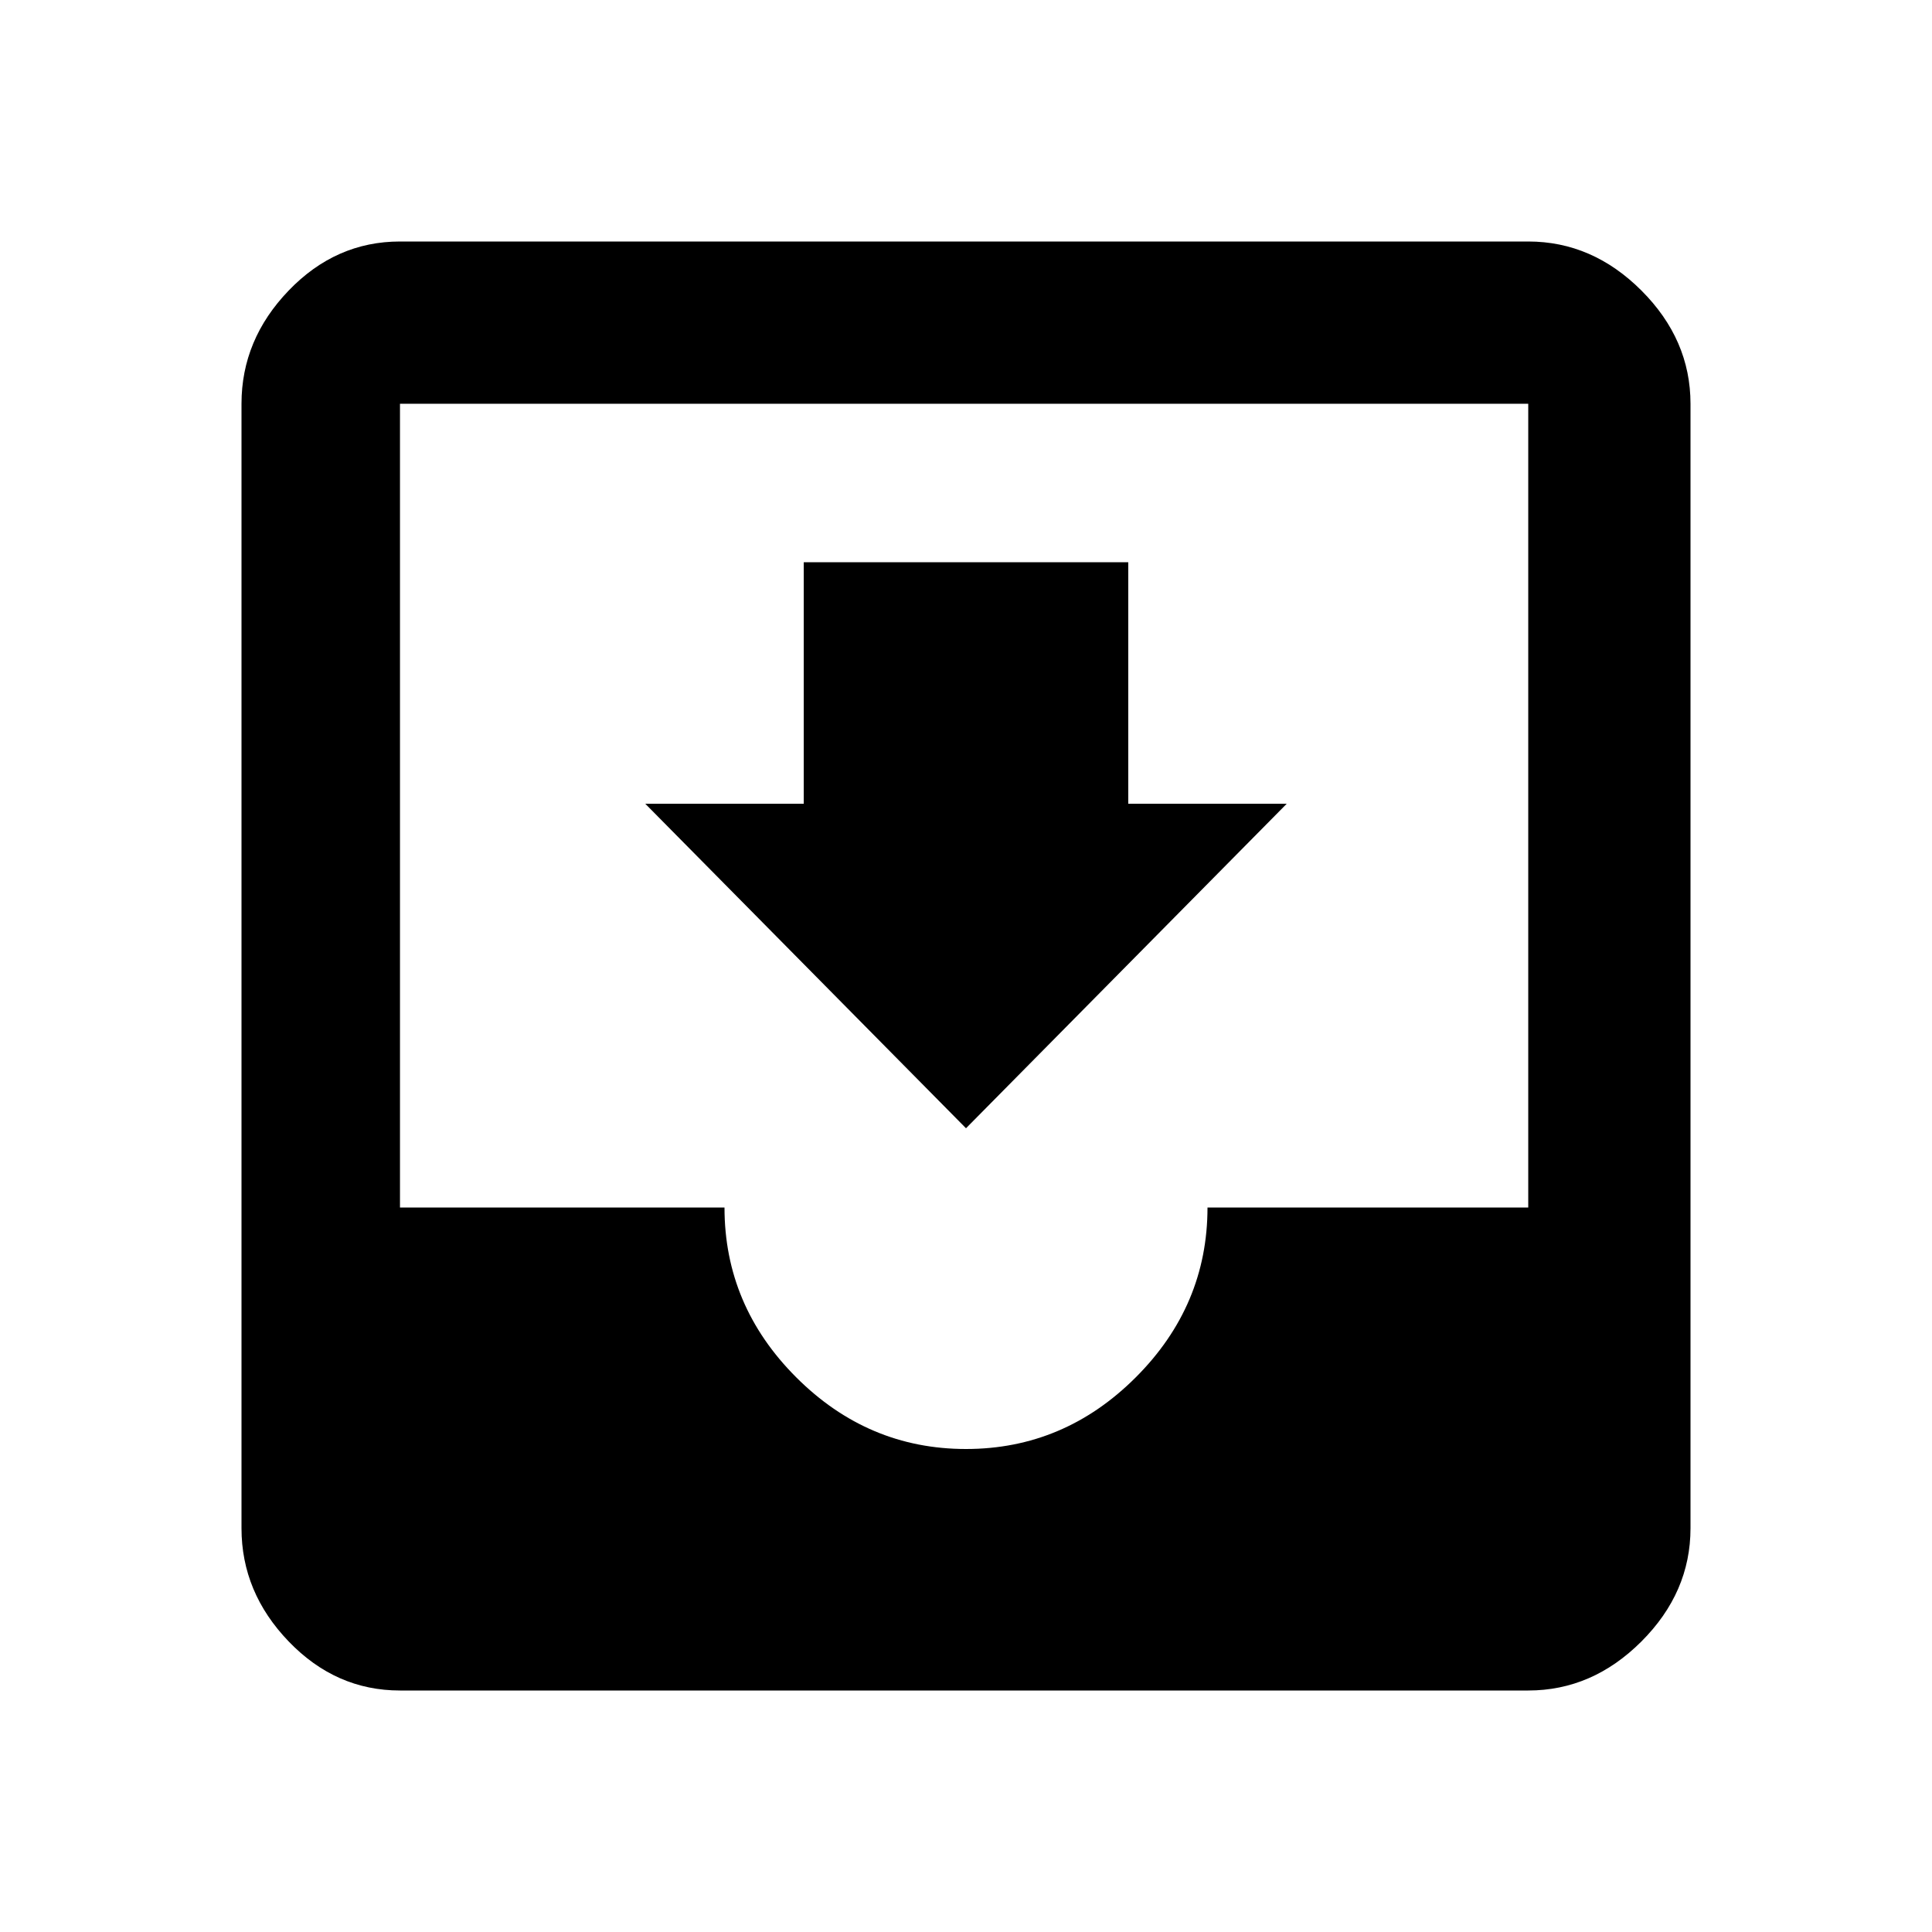 <svg version="1.1" xmlns="http://www.w3.org/2000/svg" xmlns:xlink="http://www.w3.org/1999/xlink" id="inbox" viewBox="0 0 512 512"><path d="M341 213l-85 86-85-86h42v-64h86v64h42zm64 107V107H106v213h86q0 26 19 45t45 19q26 0 45-19t19-45h85zm0-256q17 0 30 13t13 30v298q0 17-13 30t-30 13H106q-17 0-29.5-13T64 405V107q0-17 12.5-30T106 64h299z"/></svg>